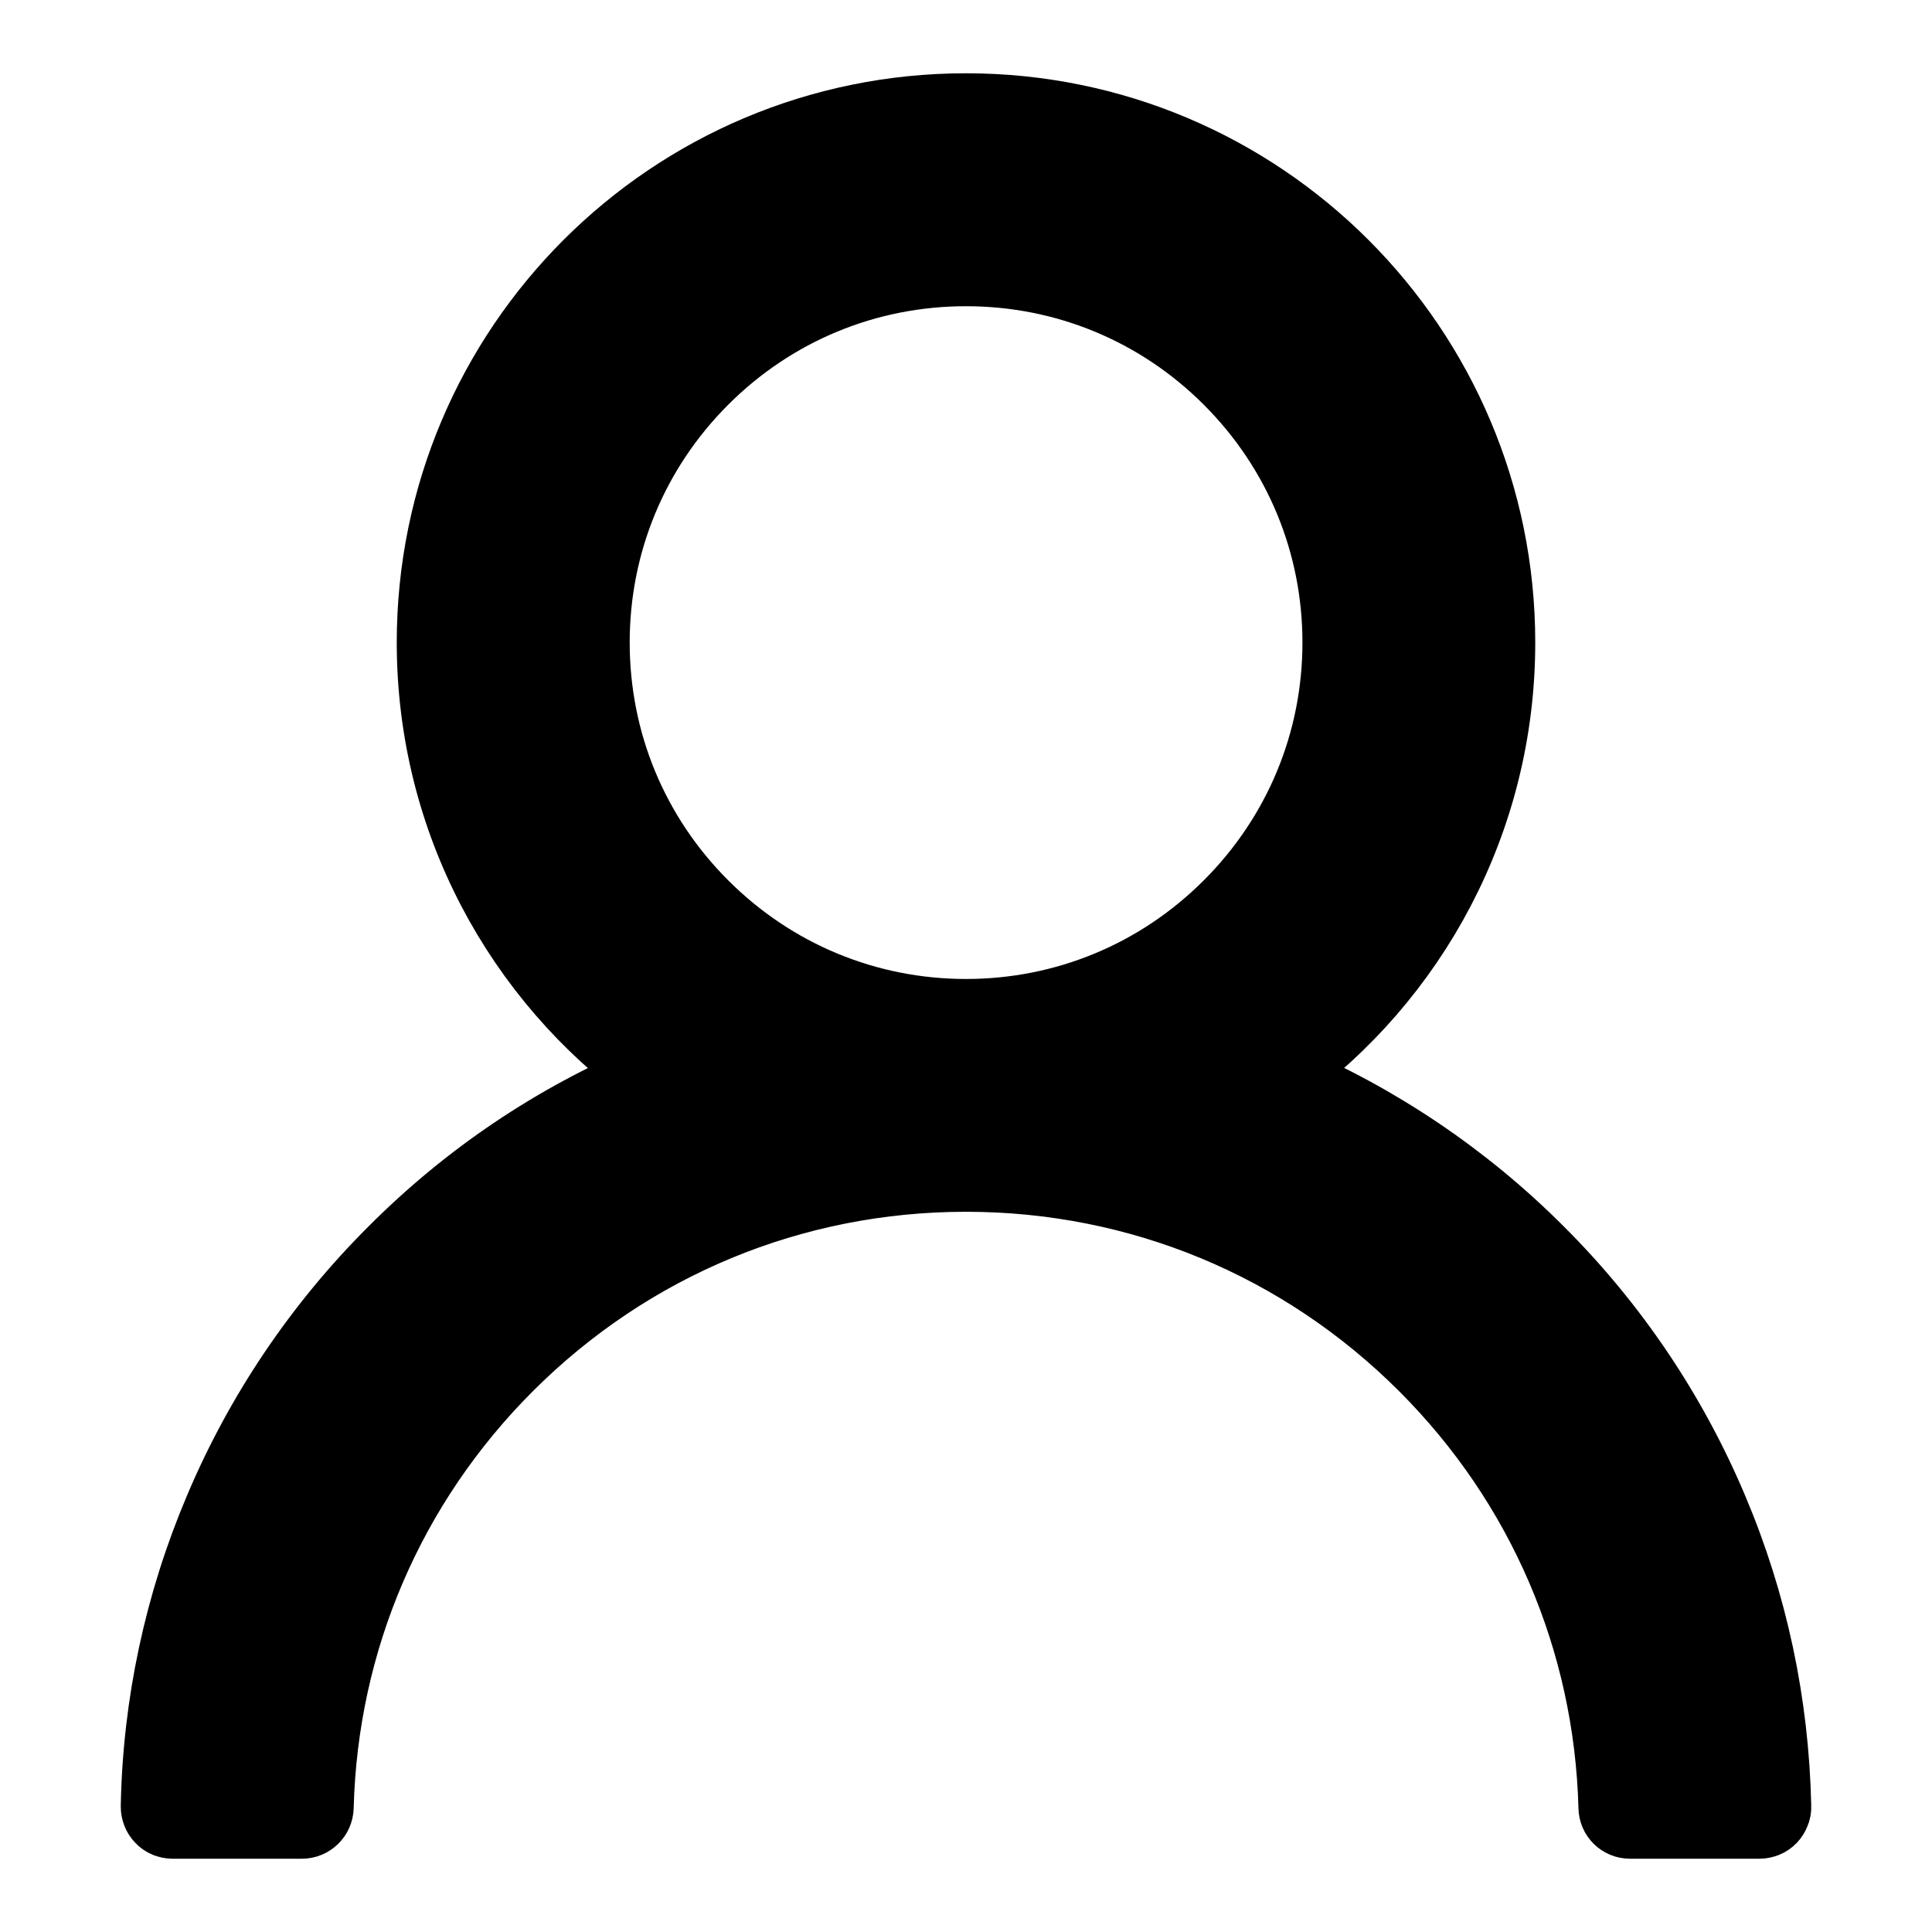 <svg width="14" height="14" viewBox="0 0 14 14" fill="none" xmlns="http://www.w3.org/2000/svg">
<path d="M12.414 10.931C12.119 10.233 11.692 9.599 11.155 9.064C10.62 8.528 9.985 8.1 9.288 7.805C9.281 7.802 9.275 7.8 9.269 7.797C10.242 7.094 10.875 5.948 10.875 4.656C10.875 2.516 9.141 0.781 7 0.781C4.859 0.781 3.125 2.516 3.125 4.656C3.125 5.948 3.758 7.094 4.731 7.798C4.725 7.802 4.719 7.803 4.713 7.806C4.013 8.102 3.384 8.525 2.845 9.066C2.309 9.601 1.881 10.235 1.586 10.933C1.296 11.616 1.139 12.348 1.125 13.091C1.125 13.107 1.128 13.124 1.134 13.139C1.14 13.155 1.149 13.169 1.161 13.181C1.172 13.193 1.186 13.203 1.201 13.209C1.217 13.215 1.233 13.219 1.25 13.219H2.188C2.256 13.219 2.311 13.164 2.313 13.097C2.344 11.891 2.828 10.761 3.684 9.905C4.57 9.019 5.747 8.531 7 8.531C8.253 8.531 9.43 9.019 10.316 9.905C11.172 10.761 11.656 11.891 11.688 13.097C11.689 13.166 11.744 13.219 11.812 13.219H12.75C12.767 13.219 12.783 13.215 12.799 13.209C12.814 13.203 12.828 13.193 12.84 13.181C12.851 13.169 12.86 13.155 12.866 13.139C12.873 13.124 12.876 13.107 12.875 13.091C12.859 12.344 12.705 11.617 12.414 10.931ZM7 7.344C6.283 7.344 5.608 7.064 5.1 6.556C4.592 6.048 4.313 5.373 4.313 4.656C4.313 3.939 4.592 3.264 5.1 2.756C5.608 2.248 6.283 1.969 7 1.969C7.717 1.969 8.392 2.248 8.9 2.756C9.408 3.264 9.688 3.939 9.688 4.656C9.688 5.373 9.408 6.048 8.9 6.556C8.392 7.064 7.717 7.344 7 7.344Z" fill="black" stroke="black" stroke-width="0.5"/>
</svg>
